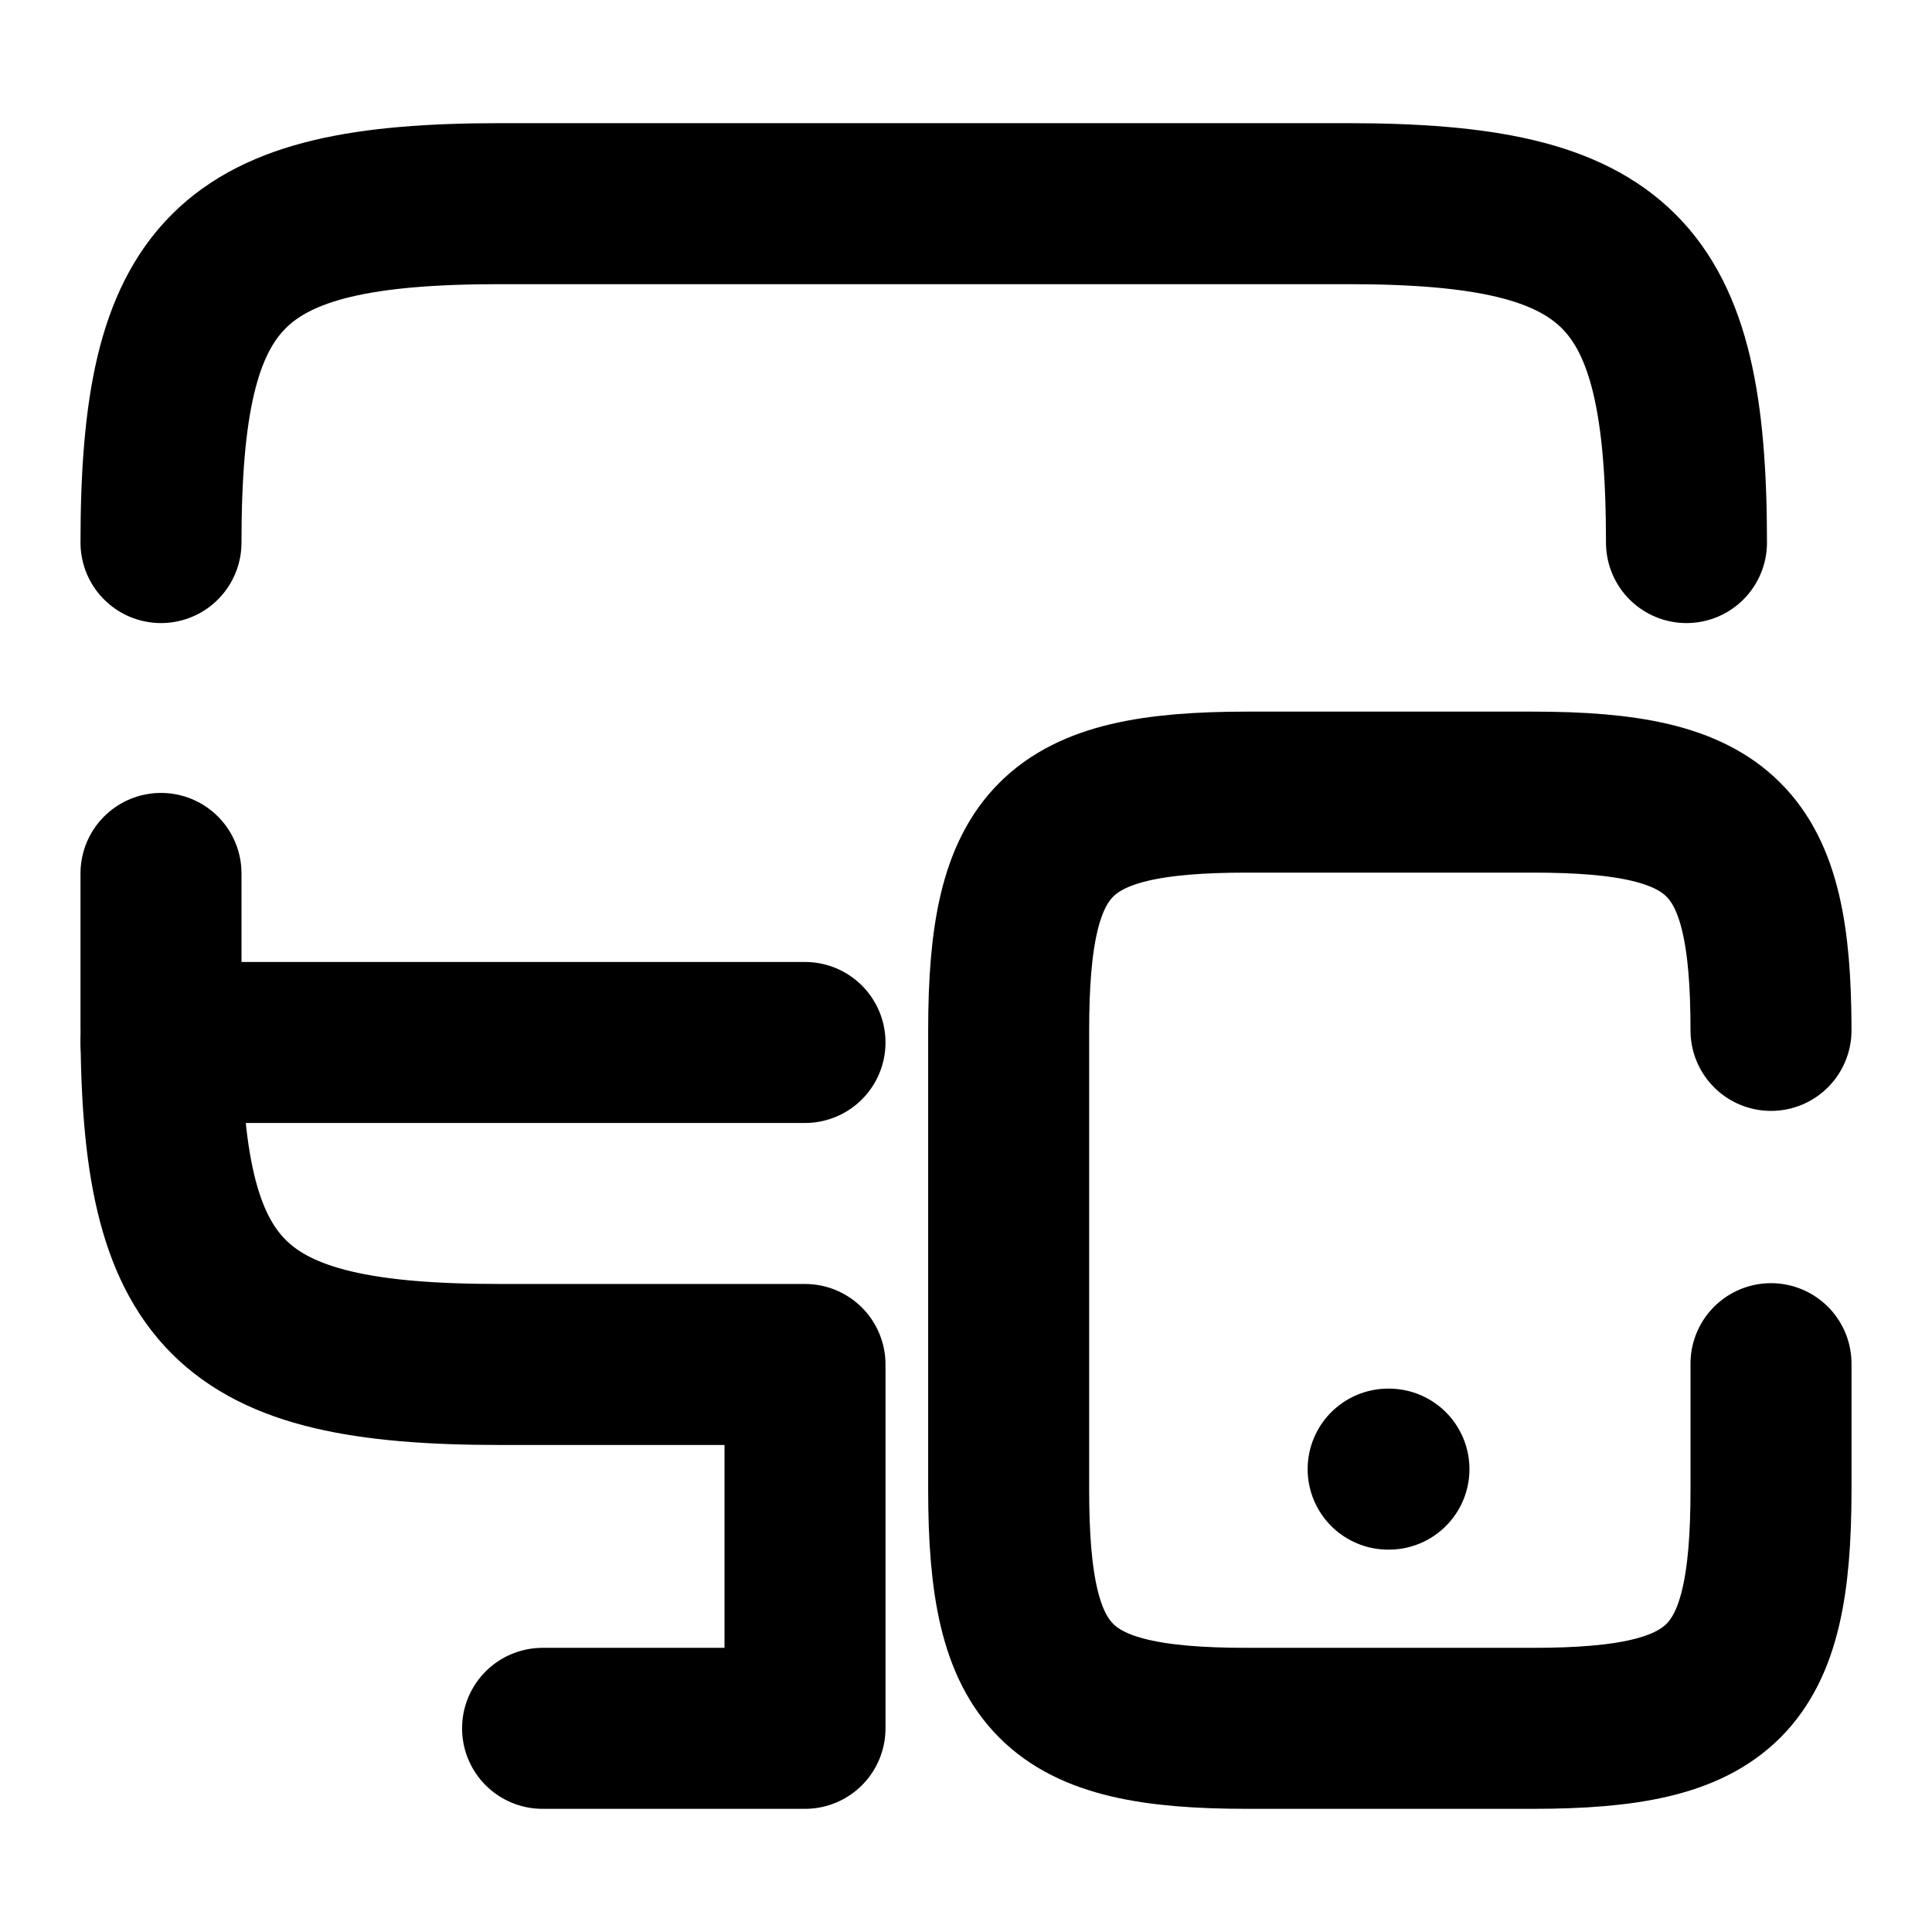 <svg viewBox="0 0 24 24" fill="none" xmlns="http://www.w3.org/2000/svg"><path d="M2 12.95h8" stroke="currentColor" stroke-width="2" stroke-linecap="round" stroke-linejoin="round"/><path d="M2 6.74c0-3.37.84-4.21 4.21-4.21h10.53c3.37 0 4.21.84 4.21 4.21M10 16.95H6.21c-3.37 0-4.21-.84-4.21-4.21v-1.89m8 10.62v-4.52m-3.26 4.52H10m12-8.67c0-2.37-.59-2.96-2.96-2.96h-3.55c-2.37 0-2.96.59-2.96 2.96v5.71c0 2.37.59 2.96 2.96 2.96h3.55c2.37 0 2.96-.59 2.96-2.96v-1.57" stroke="#000" stroke-width="2" stroke-linecap="round" stroke-linejoin="round"/><path d="M17.244 18.25h.01" stroke="currentColor" stroke-width="2" stroke-linecap="round" stroke-linejoin="round"/></svg>